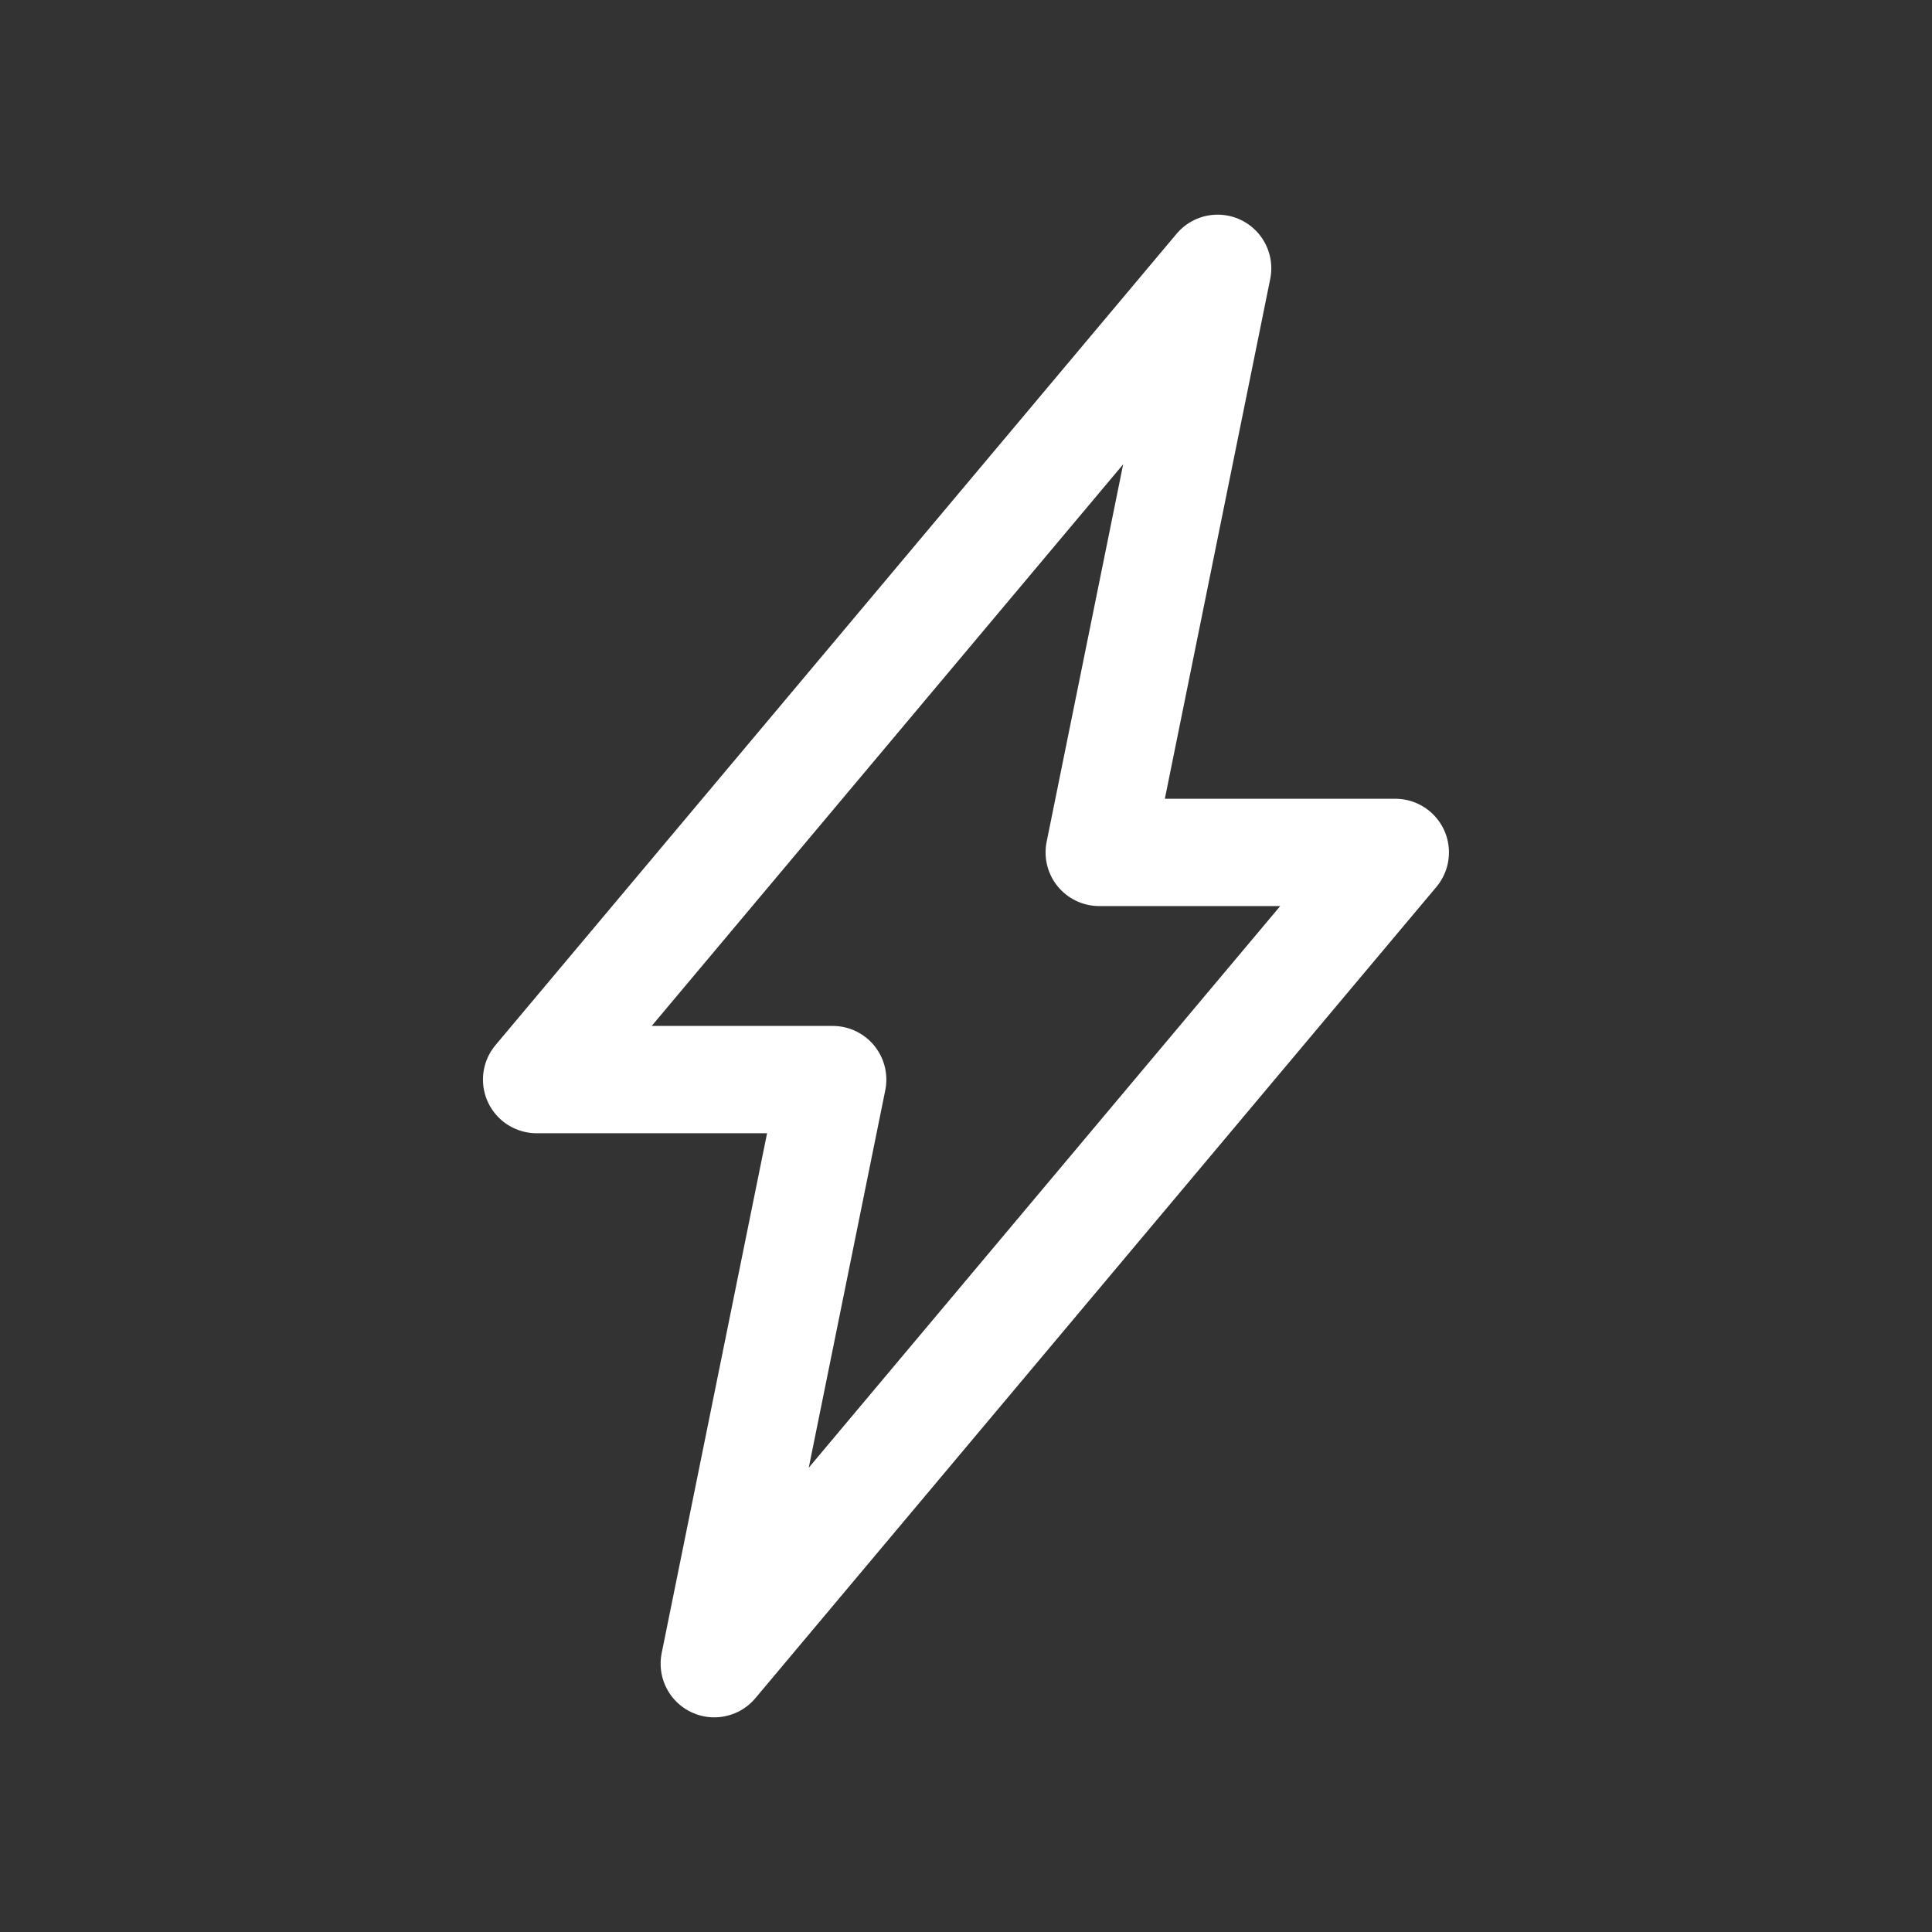 <svg width="24" height="24" viewBox="0 0 24 24" fill="none" xmlns="http://www.w3.org/2000/svg">
<rect x="0" y="0" width="24" height="24" fill="#333333" stroke="none"/>
<g clip-path="url(#clip0_951_4696)">
<path d="M10.344 13.411H6.666L15.126 3.333L13.655 10.589H17.333L8.873 20.667L10.344 13.411Z" stroke="white" stroke-width="1.333" stroke-linejoin="round"/>
</g>
<defs>
<clipPath id="clip0_951_4696">
<rect width="24" height="24" fill="white"/>
</clipPath>
</defs>
</svg>
